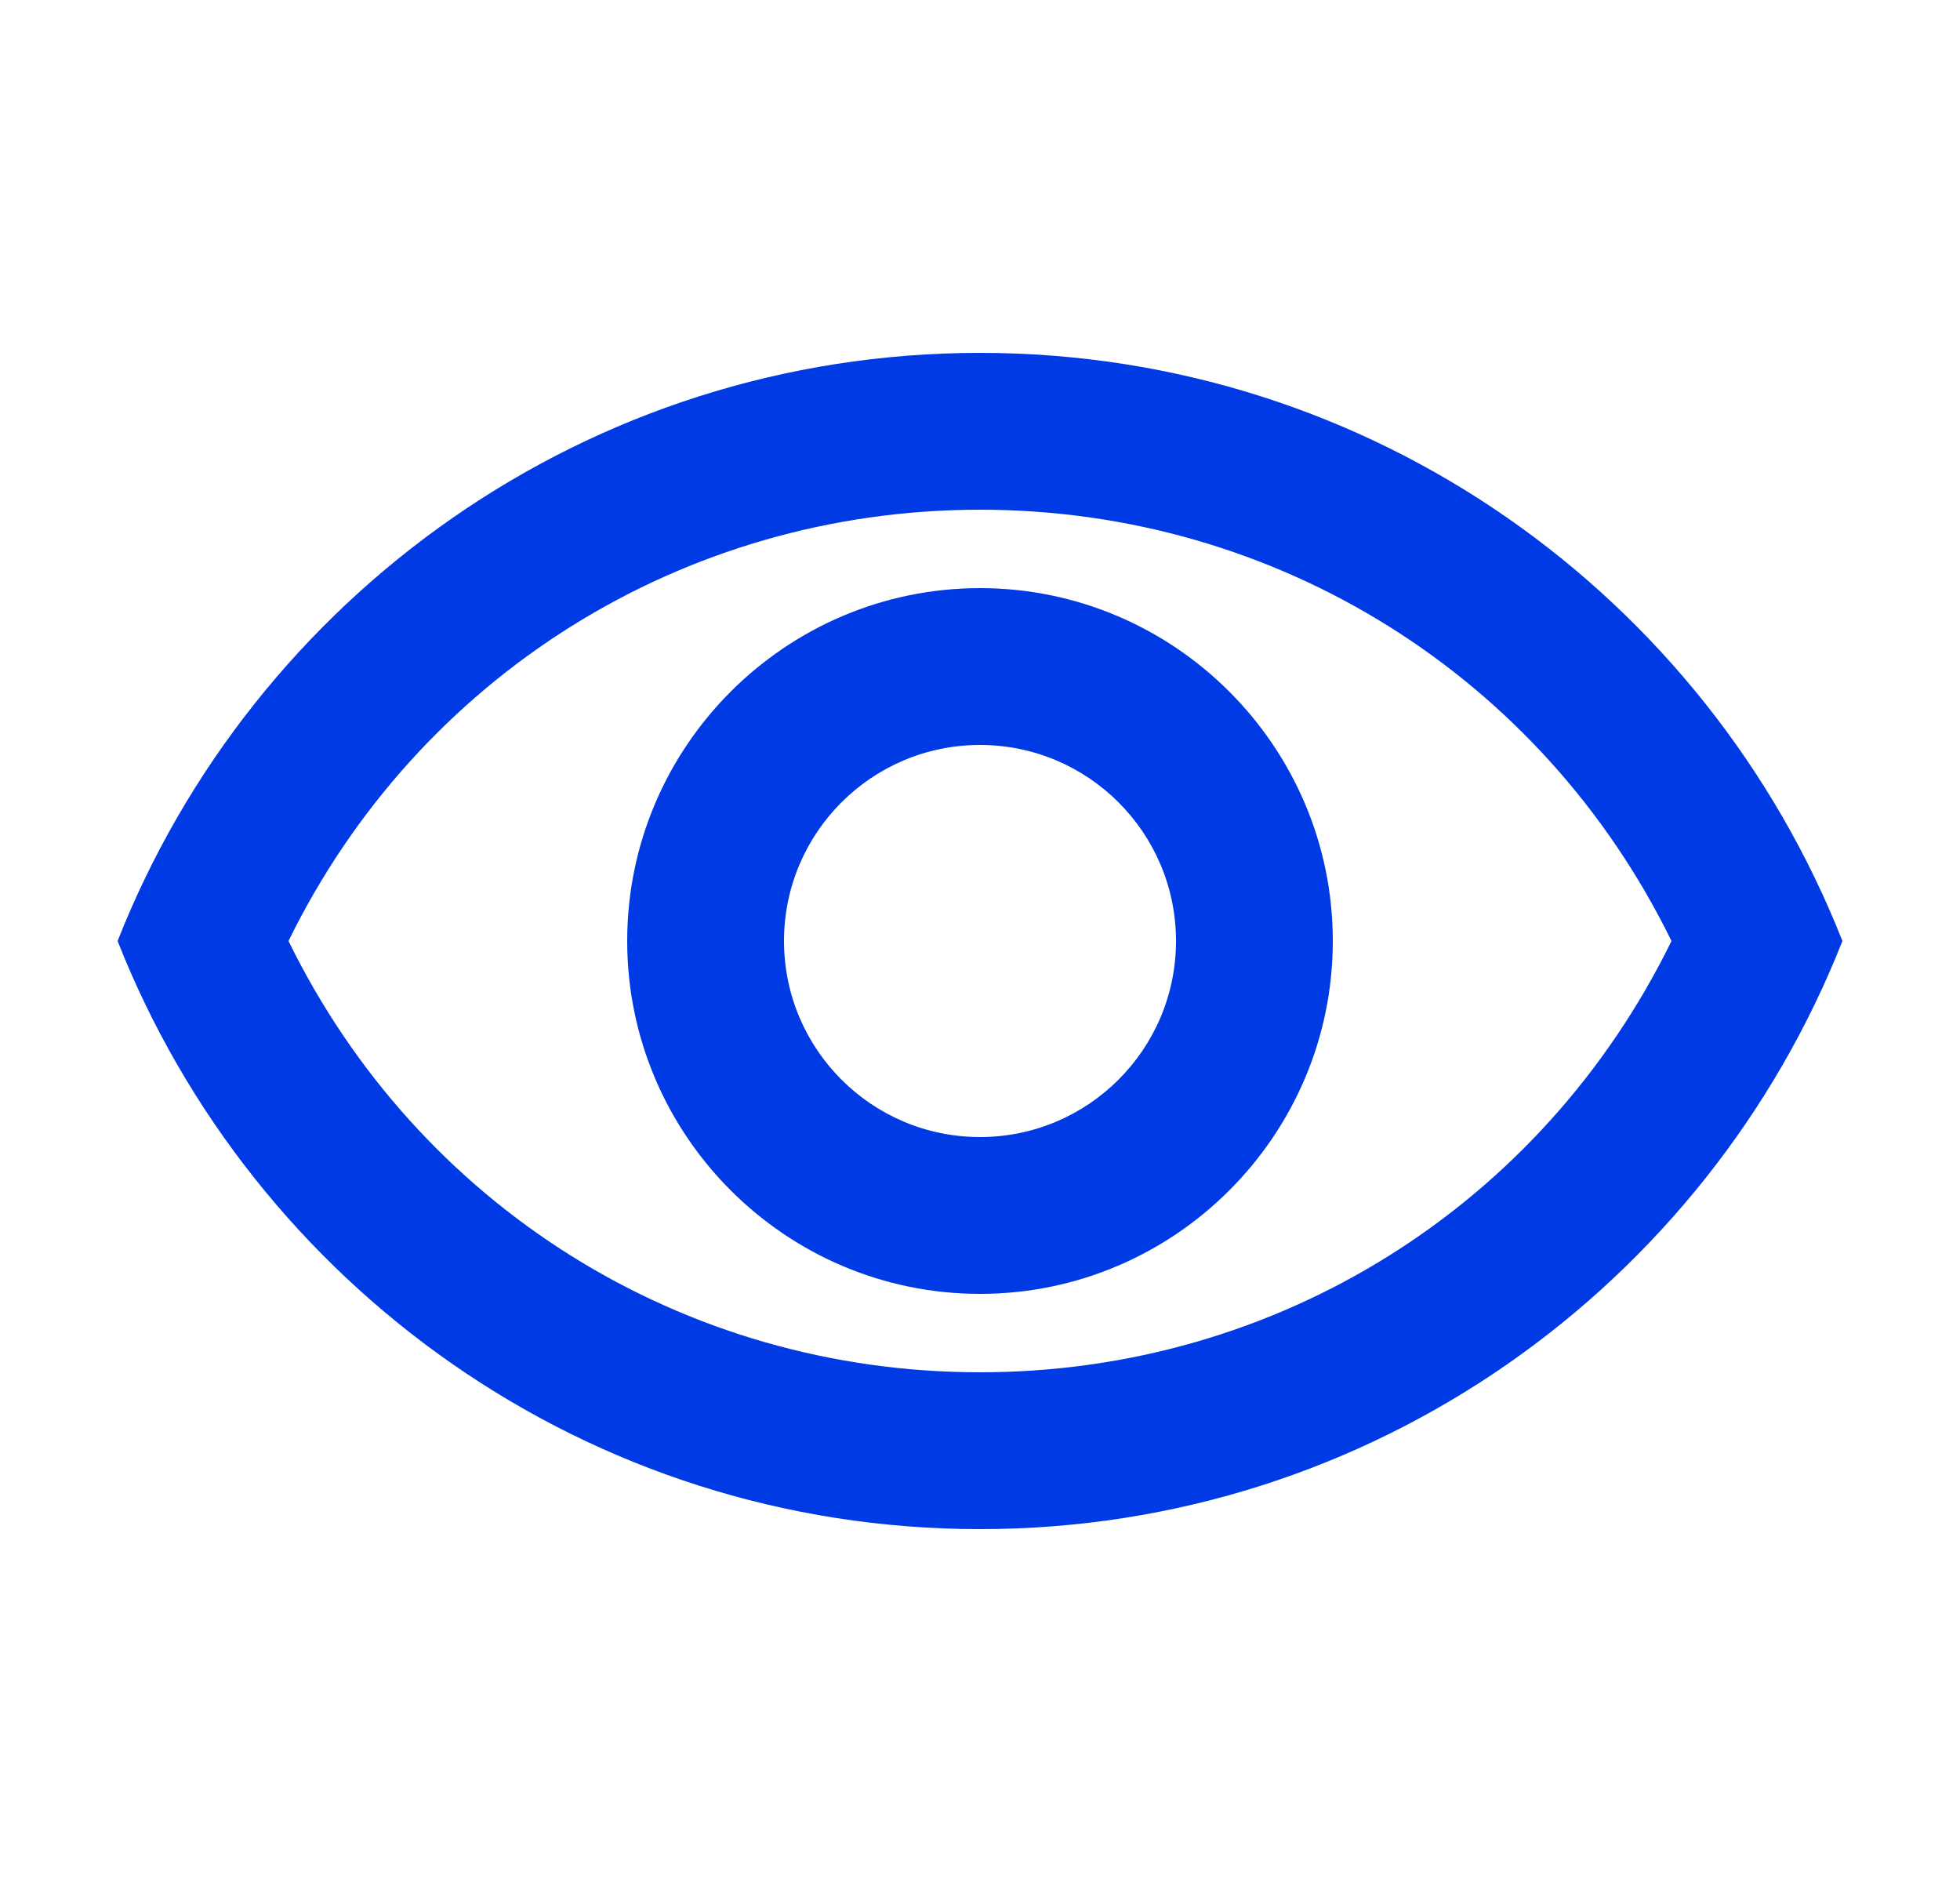 <?xml version="1.0" encoding="UTF-8"?>
<svg xmlns="http://www.w3.org/2000/svg" width="25" height="24" viewBox="0 0 25 24" fill="none">
  <g clip-path="url(#clip0_1_5)">
    <path d="M12.5 6.5C16.29 6.5 19.67 8.63 21.32 12C19.67 15.37 16.3 17.5 12.5 17.5C8.7 17.5 5.33 15.37 3.68 12C5.33 8.63 8.71 6.5 12.5 6.5ZM12.5 4.5C7.5 4.5 3.23 7.61 1.5 12C3.23 16.39 7.5 19.5 12.5 19.5C17.5 19.5 21.77 16.39 23.5 12C21.77 7.61 17.5 4.5 12.5 4.5ZM12.5 9.5C13.88 9.5 15 10.62 15 12C15 13.38 13.88 14.5 12.5 14.5C11.12 14.5 10 13.38 10 12C10 10.62 11.12 9.5 12.5 9.5ZM12.5 7.5C10.02 7.5 8 9.52 8 12C8 14.48 10.02 16.5 12.5 16.5C14.98 16.5 17 14.48 17 12C17 9.52 14.98 7.5 12.5 7.5Z" fill="#003AE4"></path>
  </g>
  <defs>
    <clipPath id="clip0_1_5">
      <rect width="24" height="24" fill="white" transform="translate(0.5)"></rect>
    </clipPath>
  </defs>
</svg>
